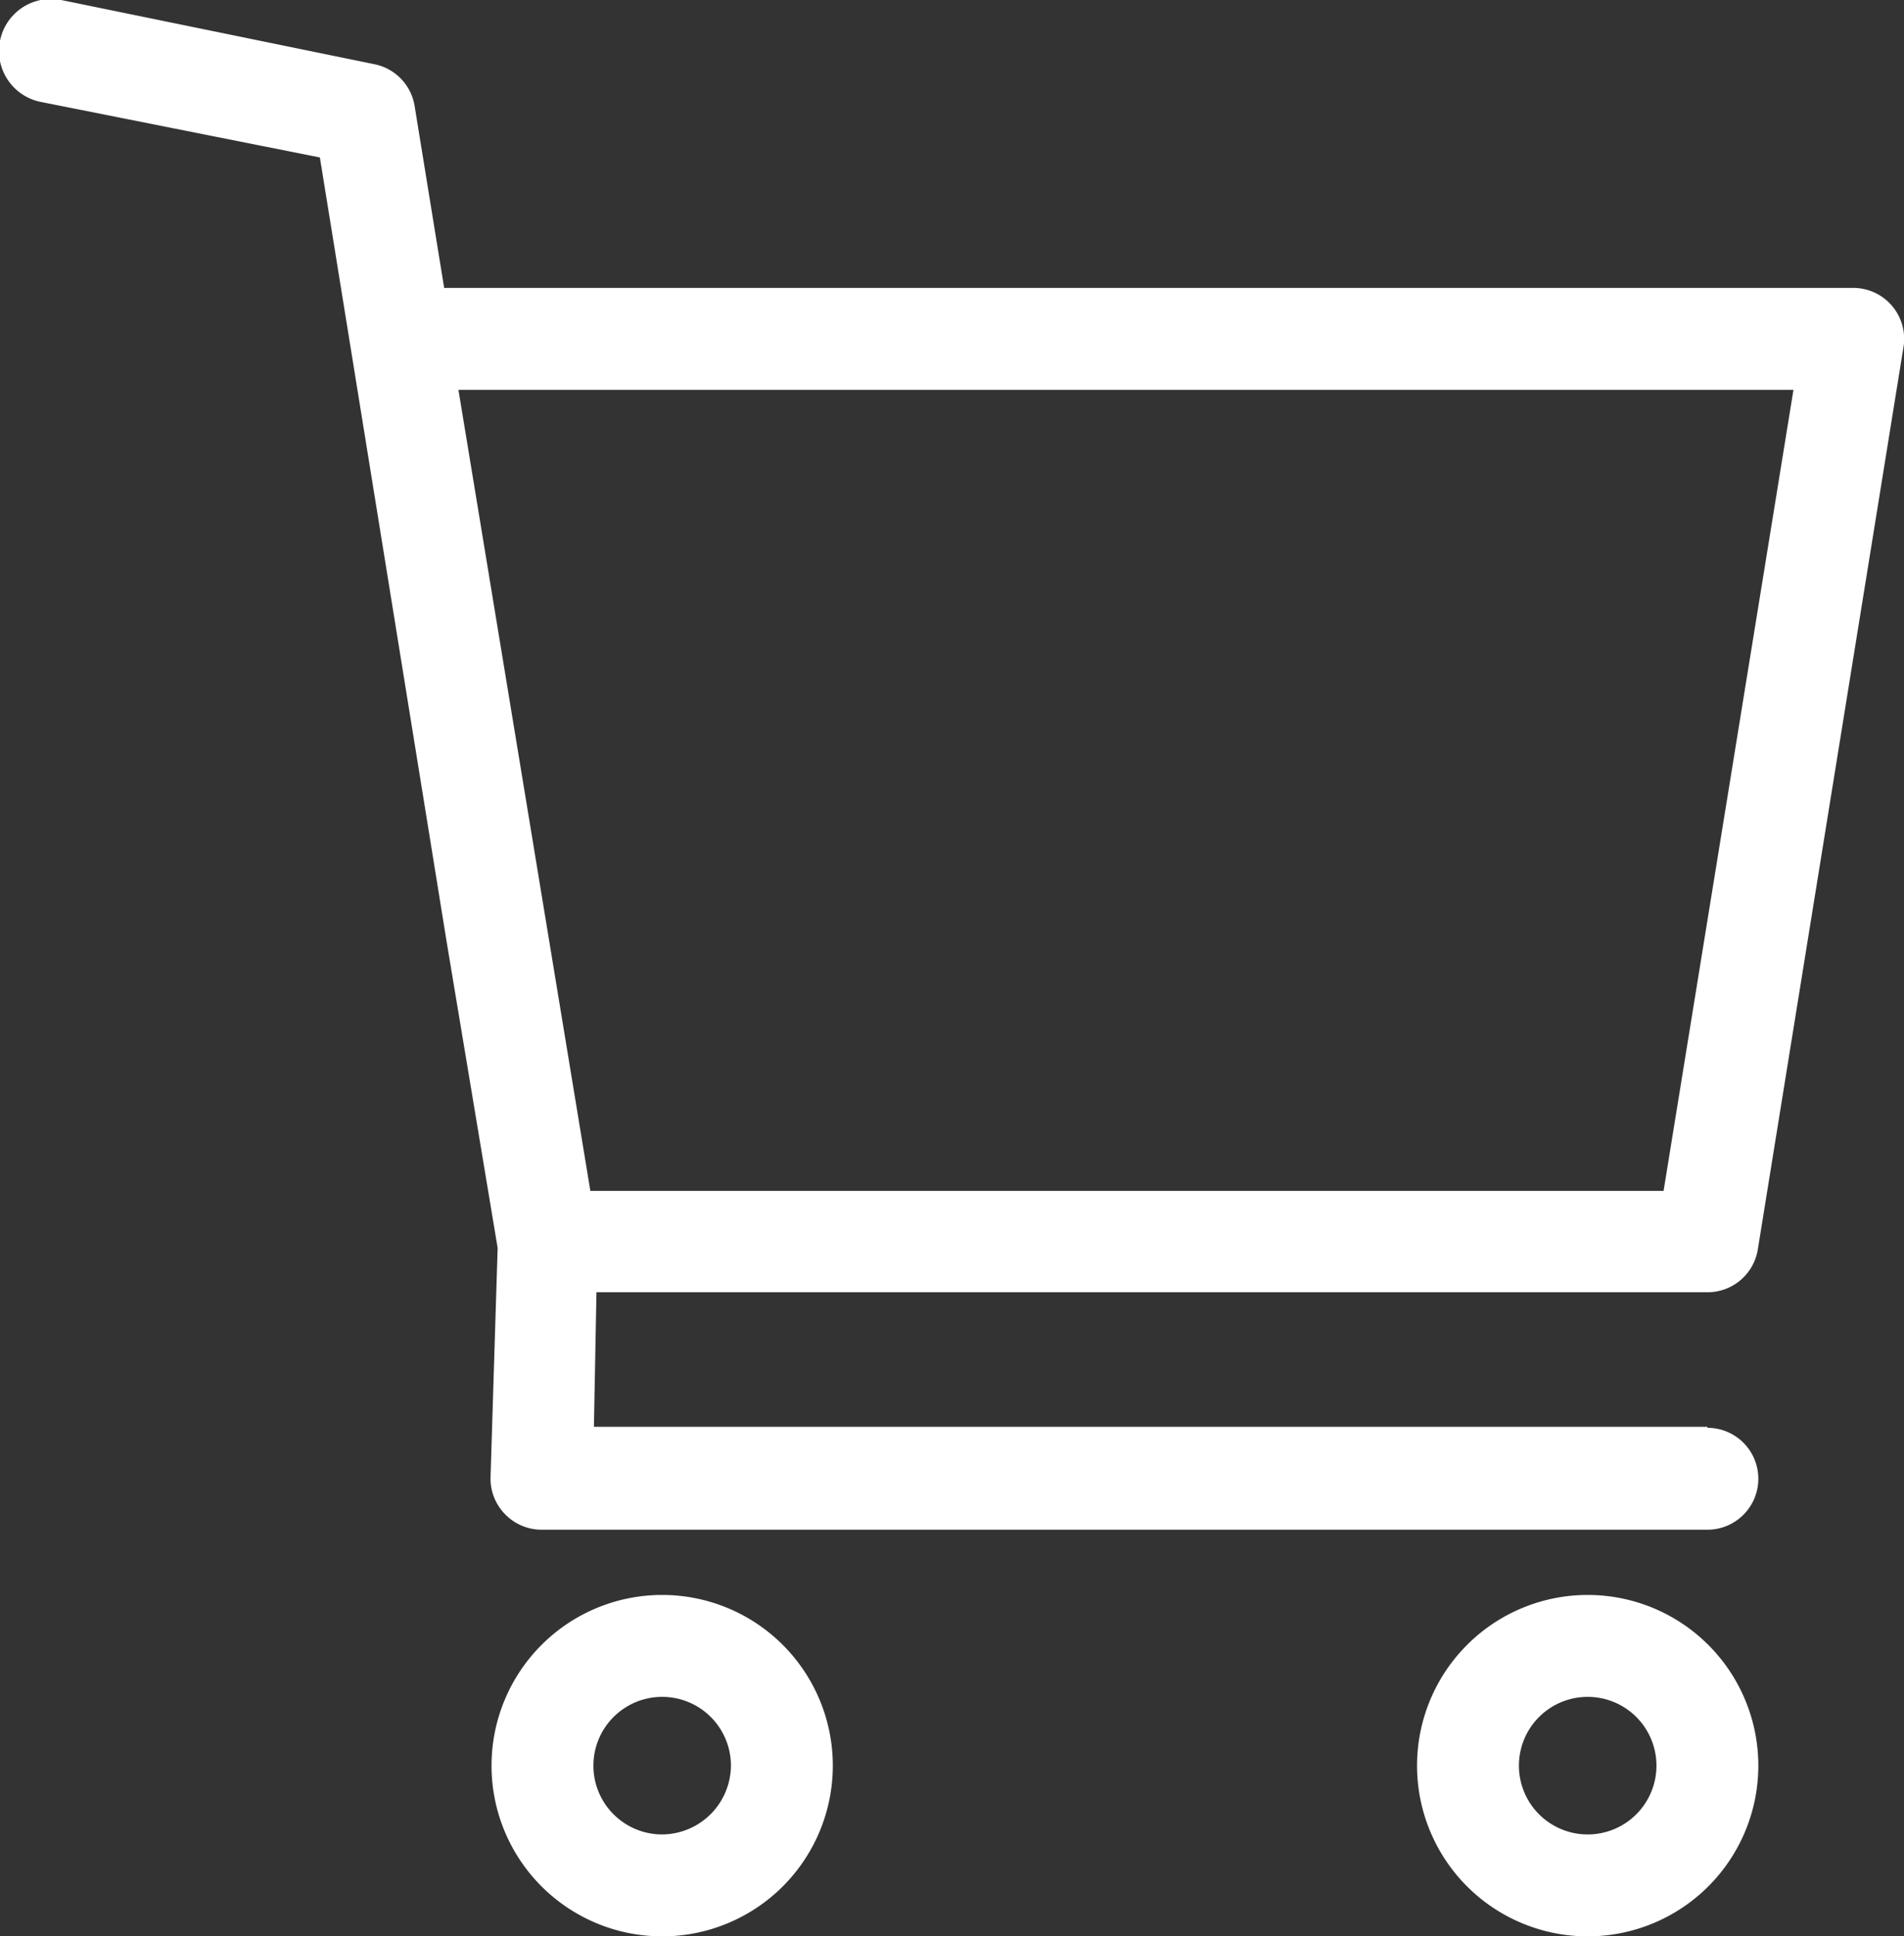 <svg xmlns="http://www.w3.org/2000/svg" viewBox="0 0 37.38 38"><rect x="0" y="0" width="37.38" height="38" fill="#333333" stroke="none"/><defs><style>.cls-1{fill:#fff;}</style></defs><g id="レイヤー_2" data-name="レイヤー 2"><g id="レイヤー_1-2" data-name="レイヤー 1"><path class="cls-1" d="M33.52,28H11.66l.05-2.64h21.8a1,1,0,0,0,1-.84L37.37,6.81a1,1,0,0,0-1-1.16H8.72L8.14,2.08a1,1,0,0,0-.79-.82L1.2,0A1,1,0,0,0,.8,2L6.28,3.09l.6,3.71h0L8.77,18.49l1,6L9.63,29a1,1,0,0,0,.29.72,1,1,0,0,0,.71.3H33.52a1,1,0,0,0,0-2ZM35.21,7.65,32.66,23.37H11.59L9,7.65Z"/><path class="cls-1" d="M13,31.3a3.35,3.35,0,1,0,3.35,3.35A3.35,3.35,0,0,0,13,31.3ZM13,36a1.35,1.35,0,1,1,1.35-1.35A1.36,1.36,0,0,1,13,36Z"/><path class="cls-1" d="M31.17,31.3a3.35,3.35,0,1,0,3.35,3.35A3.35,3.35,0,0,0,31.17,31.3Zm0,4.7a1.35,1.35,0,1,1,1.35-1.35A1.35,1.35,0,0,1,31.17,36Z"/></g></g></svg>